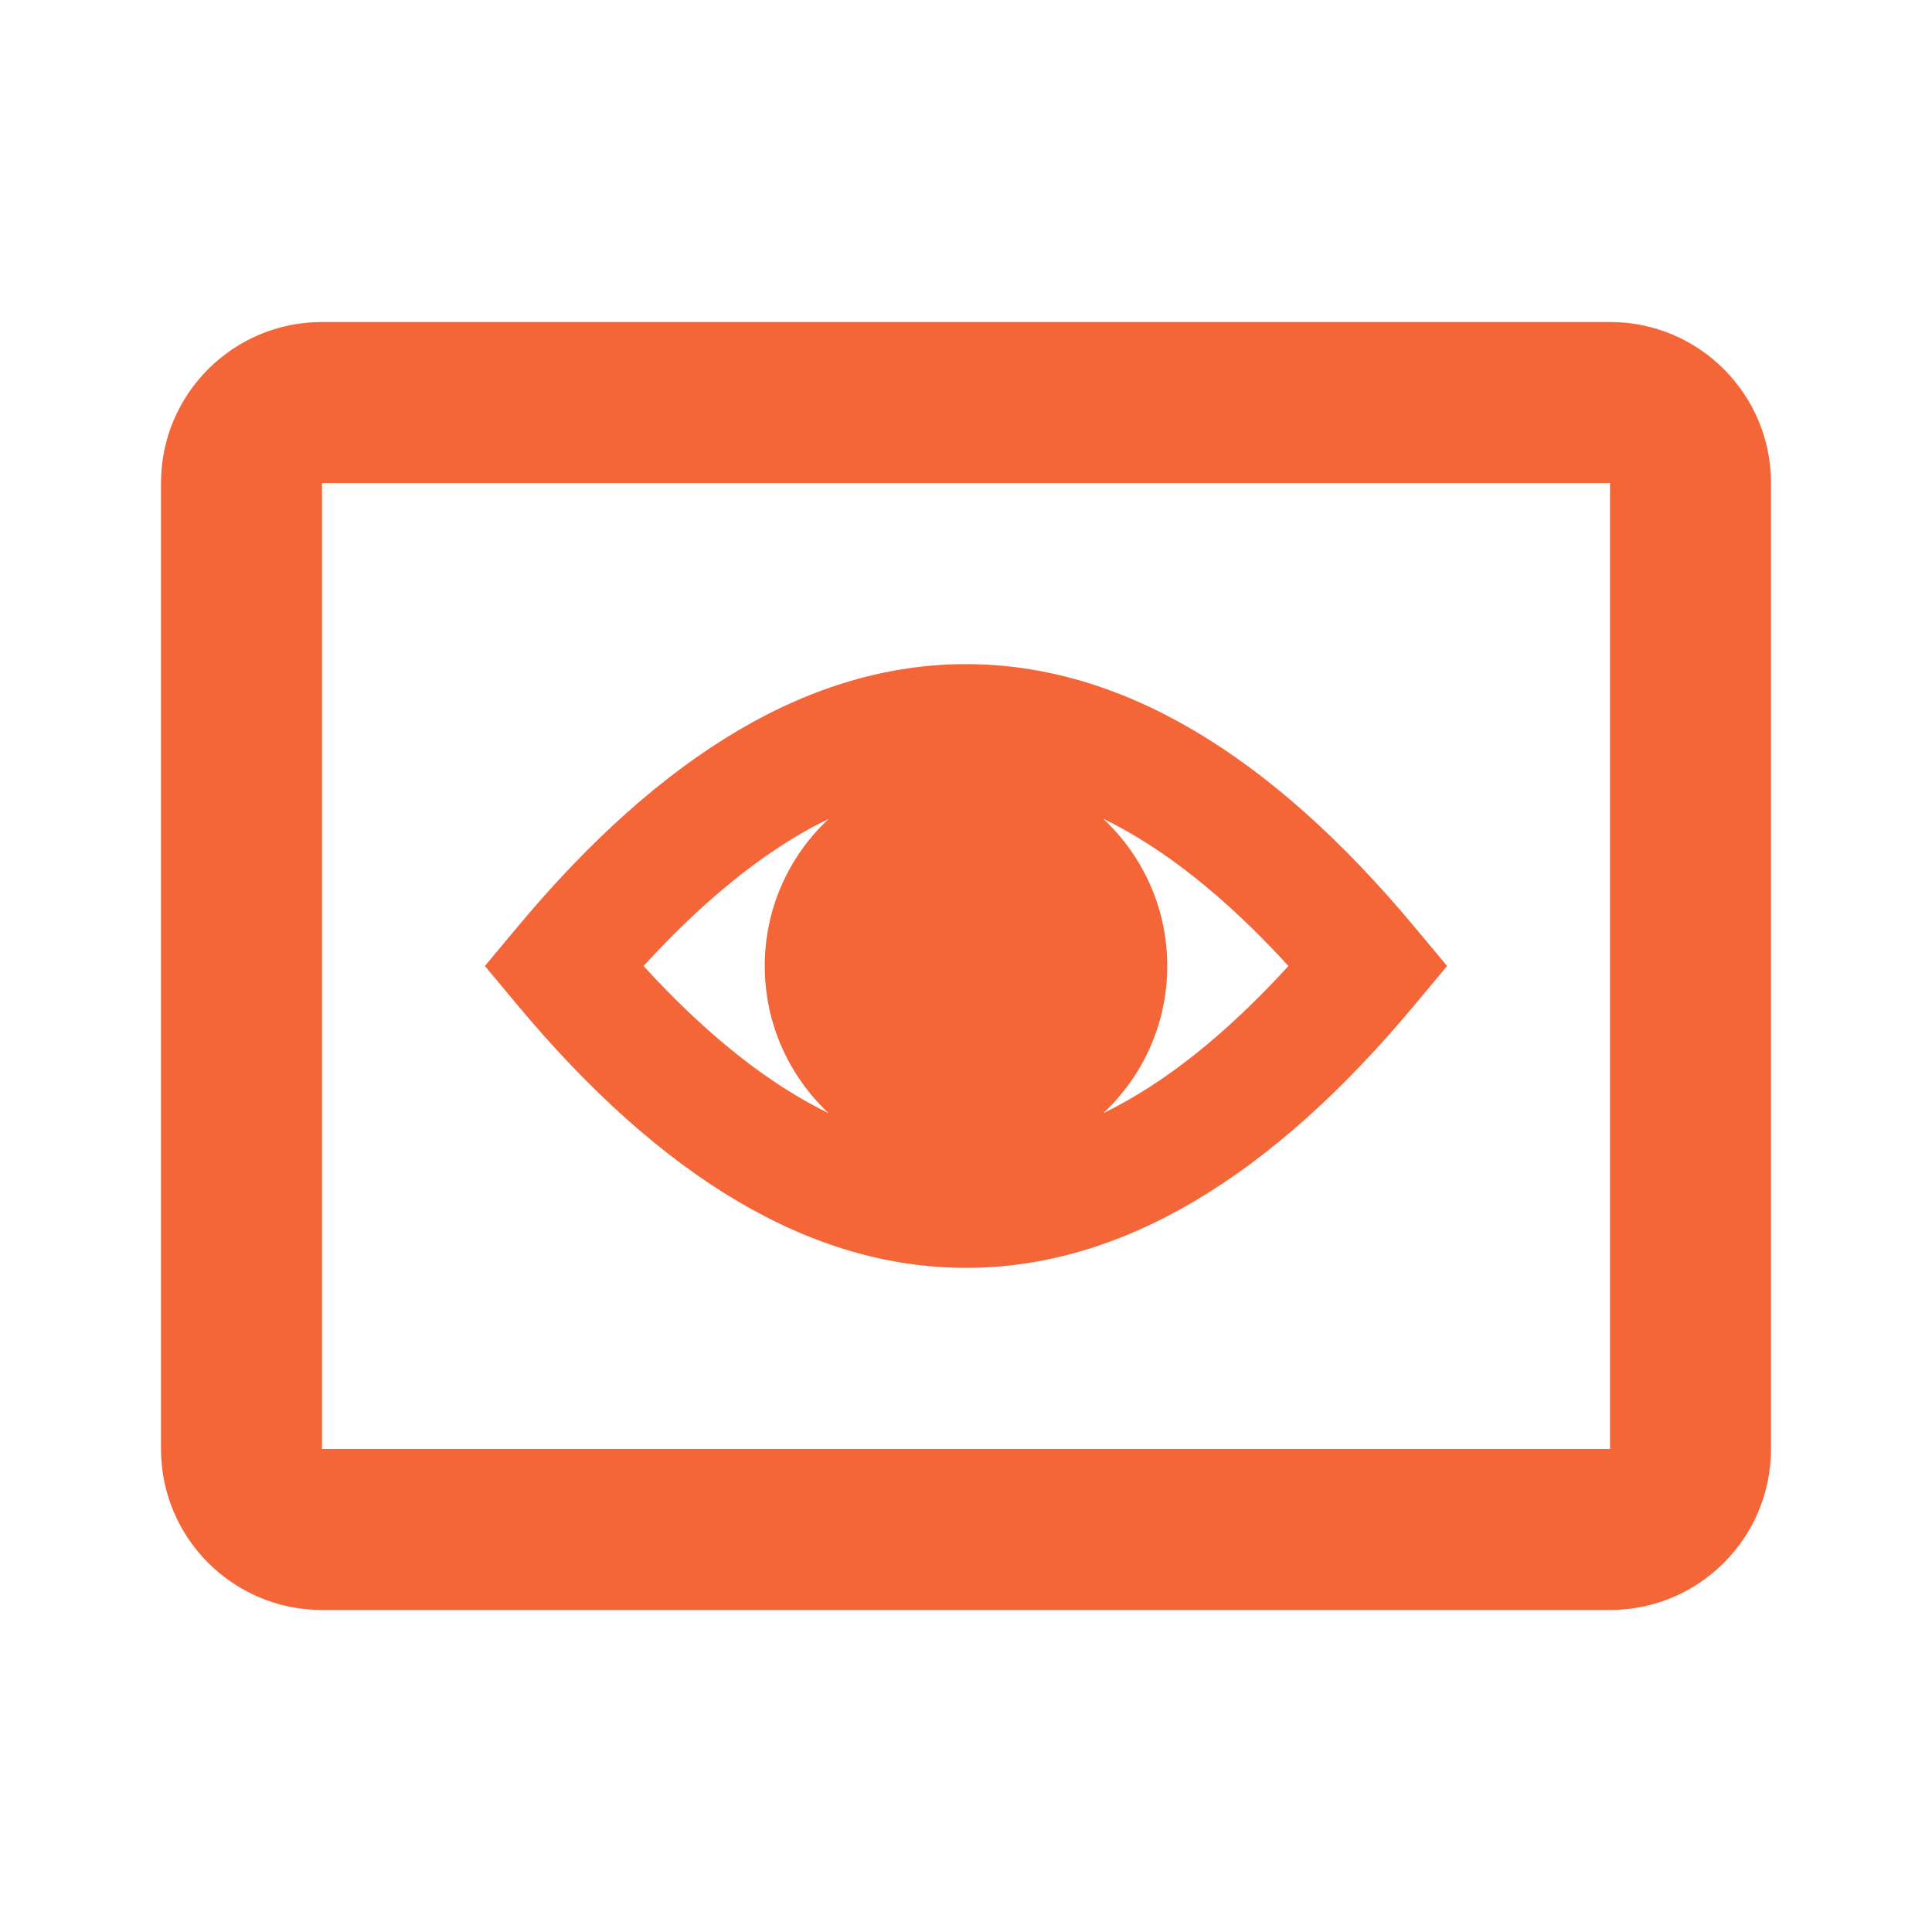 <svg width="48" height="48" viewBox="0 0 48 48" fill="none" xmlns="http://www.w3.org/2000/svg">
<path fill-rule="evenodd" clip-rule="evenodd" d="M40 8C42.209 8 44 9.791 44 12V36C44 38.209 42.209 40 40 40H8C5.791 40 4 38.209 4 36V12C4 9.791 5.791 8 8 8H40ZM40 12H8V36H40V12ZM24 16.5C27.845 16.5 31.56 18.729 35.152 23.04L35.953 24L35.152 24.96C31.56 29.271 27.845 31.5 24 31.5C20.155 31.5 16.44 29.271 12.848 24.96L12.047 24L12.848 23.04C16.44 18.729 20.155 16.5 24 16.5ZM27.408 20.34L27.425 20.358C28.395 21.27 29 22.564 29 24C29 25.444 28.388 26.744 27.41 27.657C28.909 26.929 30.444 25.715 32.011 24C30.444 22.285 28.909 21.071 27.408 20.34ZM20.588 20.345L20.284 20.497C18.881 21.239 17.449 22.402 15.989 24C17.555 25.714 19.088 26.927 20.588 27.658C19.611 26.743 19 25.443 19 24C19 22.557 19.611 21.257 20.588 20.345Z" fill="#F46538"/>
</svg>
